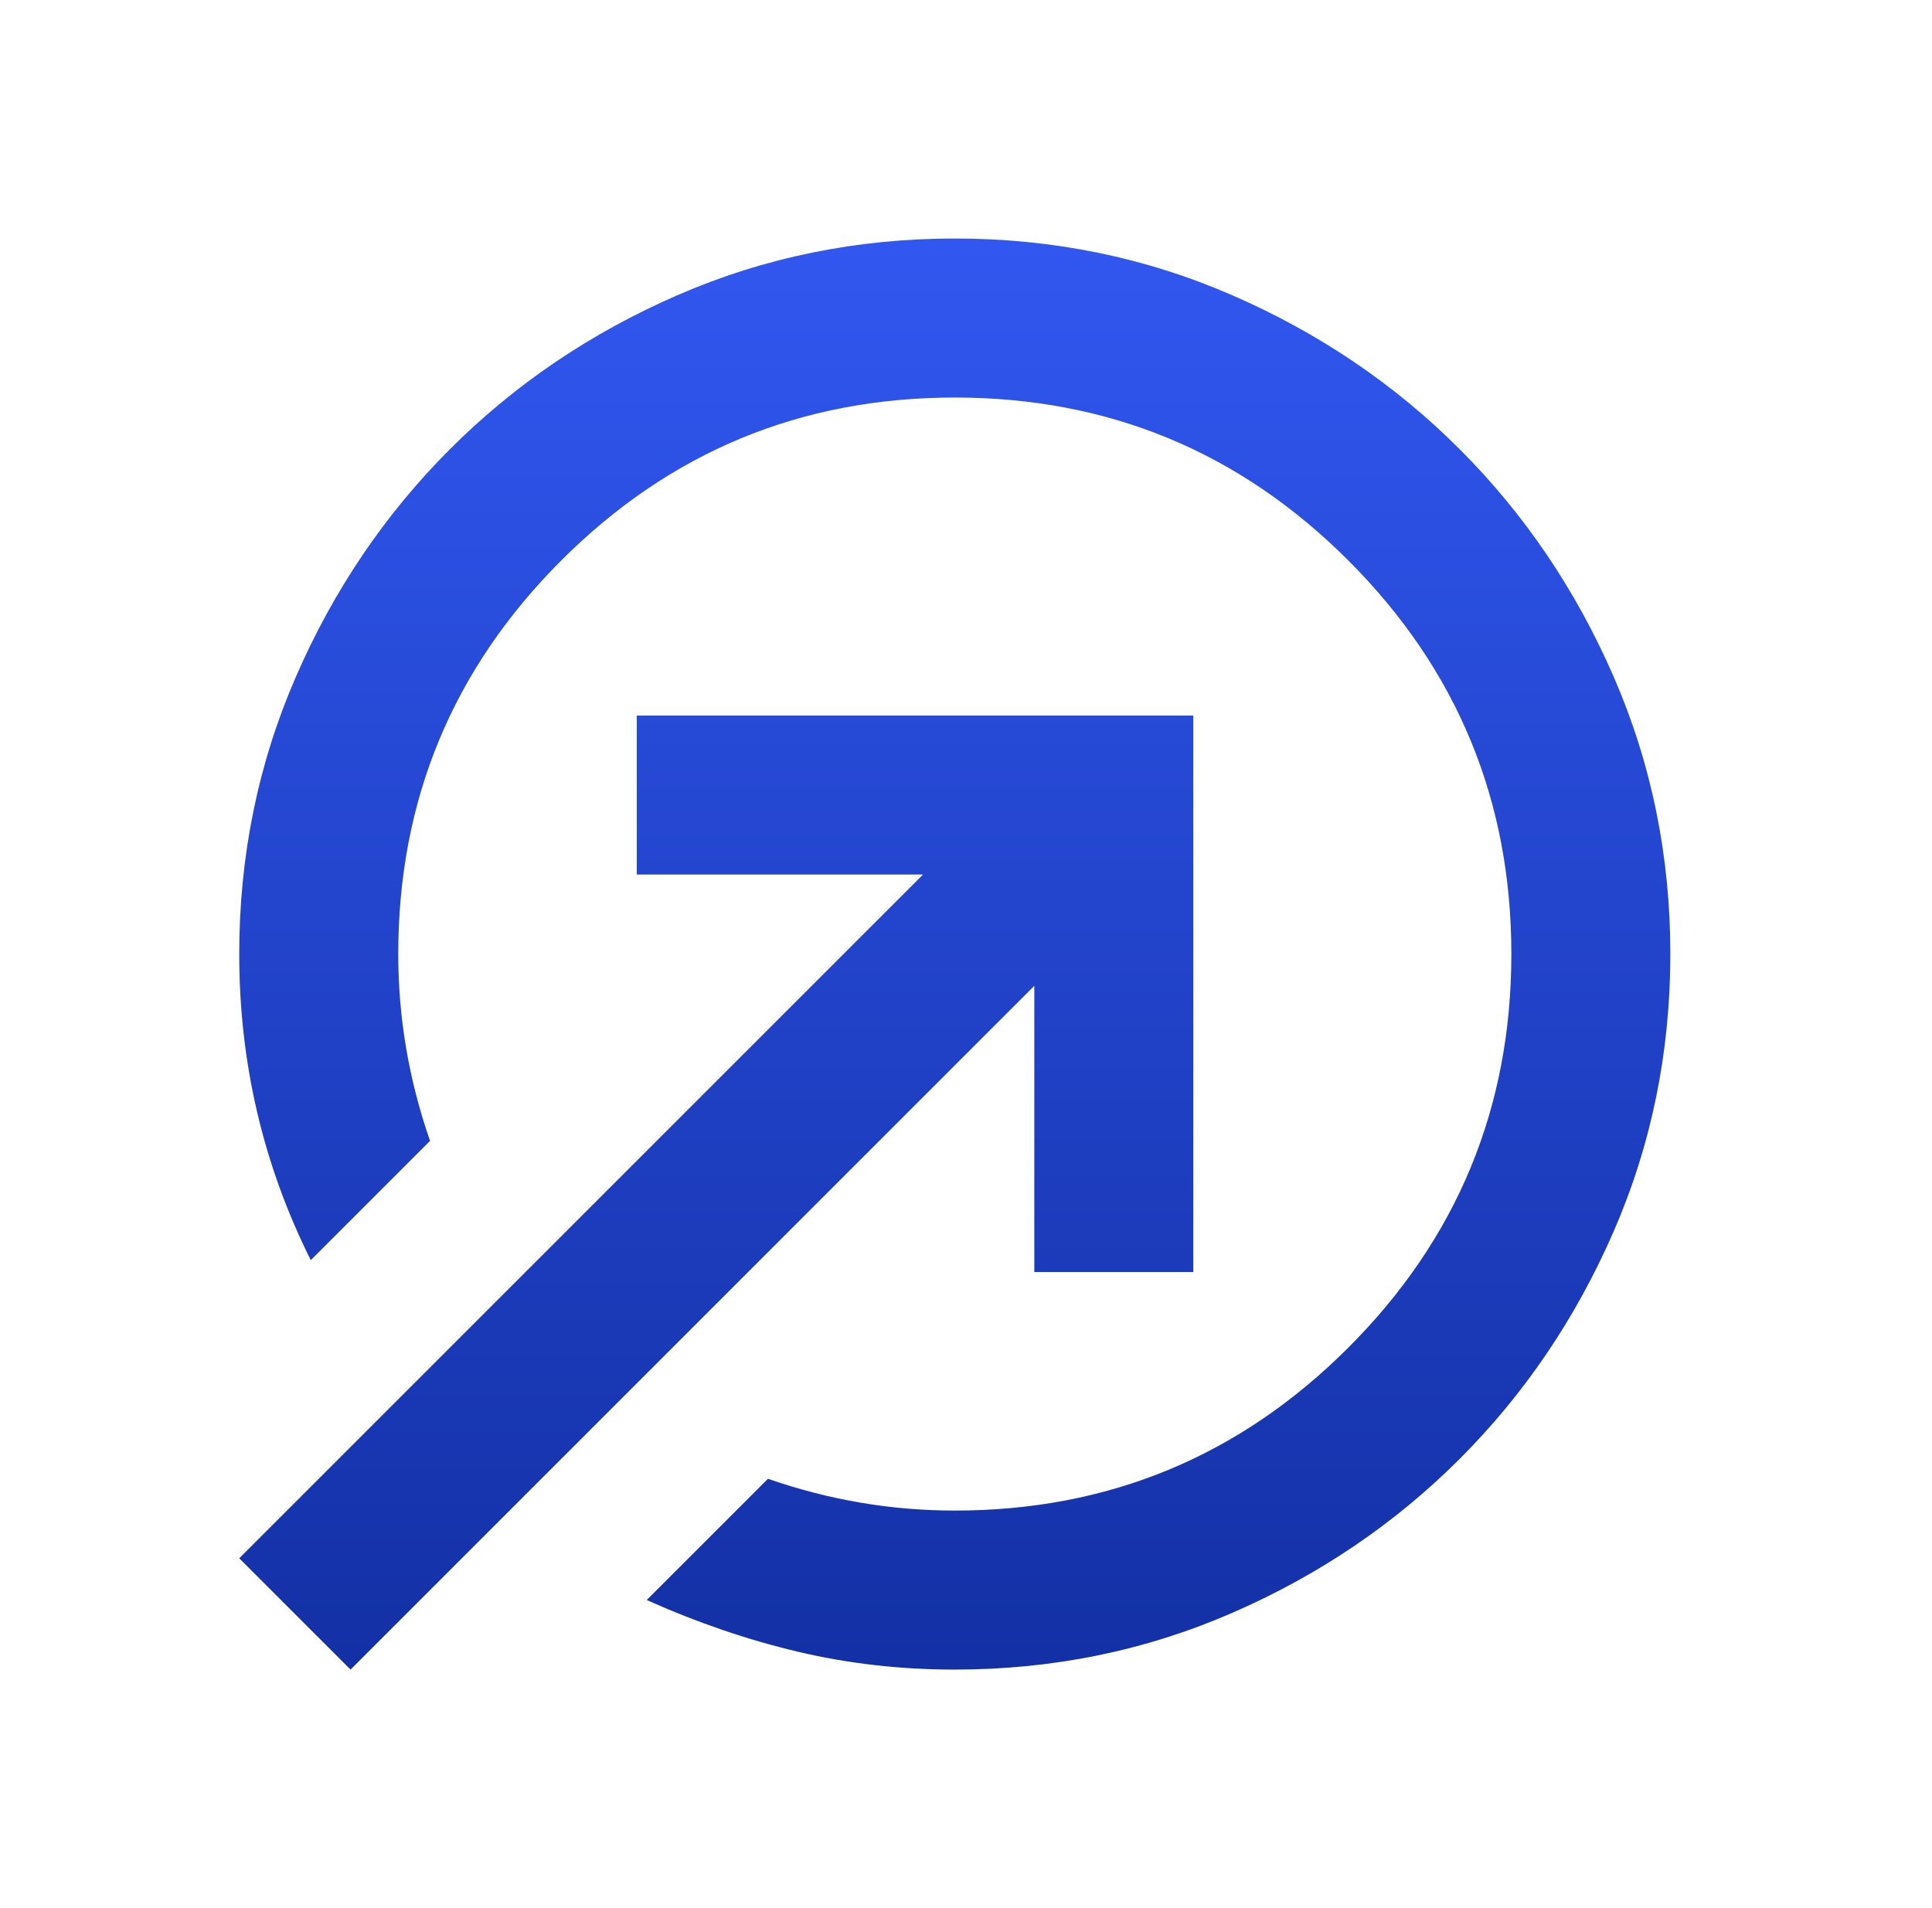 <svg width="81" height="80" viewBox="0 0 81 80" fill="none" xmlns="http://www.w3.org/2000/svg">
<mask id="mask0_3_8" style="mask-type:alpha" maskUnits="userSpaceOnUse" x="0" y="0" width="81" height="80">
<rect x="0.03" width="80" height="80" fill="#D9D9D9"/>
</mask>
<g mask="url(#mask0_3_8)">
<path d="M40.03 10C44.141 10 48.016 10.792 51.655 12.375C55.294 13.958 58.475 16.111 61.197 18.833C63.919 21.556 66.072 24.736 67.655 28.375C69.239 32.014 70.03 35.889 70.03 40C70.03 44.111 69.239 47.986 67.655 51.625C66.072 55.264 63.919 58.444 61.197 61.167C58.475 63.889 55.294 66.042 51.655 67.625C48.016 69.208 44.141 70 40.03 70C37.752 70 35.558 69.75 33.447 69.25C31.336 68.75 29.225 68.028 27.114 67.083L32.197 62C33.475 62.444 34.766 62.778 36.072 63C37.377 63.222 38.697 63.333 40.03 63.333C46.475 63.333 51.975 61.056 56.53 56.5C61.086 51.944 63.364 46.444 63.364 40C63.364 33.556 61.086 28.056 56.53 23.5C51.975 18.944 46.475 16.667 40.03 16.667C33.586 16.667 28.086 18.944 23.53 23.5C18.975 28.056 16.697 33.556 16.697 40C16.697 41.333 16.808 42.653 17.03 43.958C17.253 45.264 17.586 46.556 18.03 47.833L13.03 52.833C12.03 50.833 11.28 48.764 10.78 46.625C10.28 44.486 10.03 42.278 10.03 40C10.03 35.889 10.822 32.014 12.405 28.375C13.989 24.736 16.141 21.556 18.864 18.833C21.586 16.111 24.766 13.958 28.405 12.375C32.044 10.792 35.919 10 40.03 10ZM43.364 53.333V41.333L14.697 70L10.03 65.333L38.697 36.667H26.697V30H50.03V53.333H43.364Z" fill="url(#paint0_linear_3_8)"/>
</g>
<defs>
<linearGradient id="paint0_linear_3_8" x1="40.03" y1="10" x2="40.03" y2="70" gradientUnits="userSpaceOnUse">
<stop stop-color="#3157F0"/>
<stop offset="1" stop-color="#1330A5"/>
</linearGradient>
</defs>
</svg>
